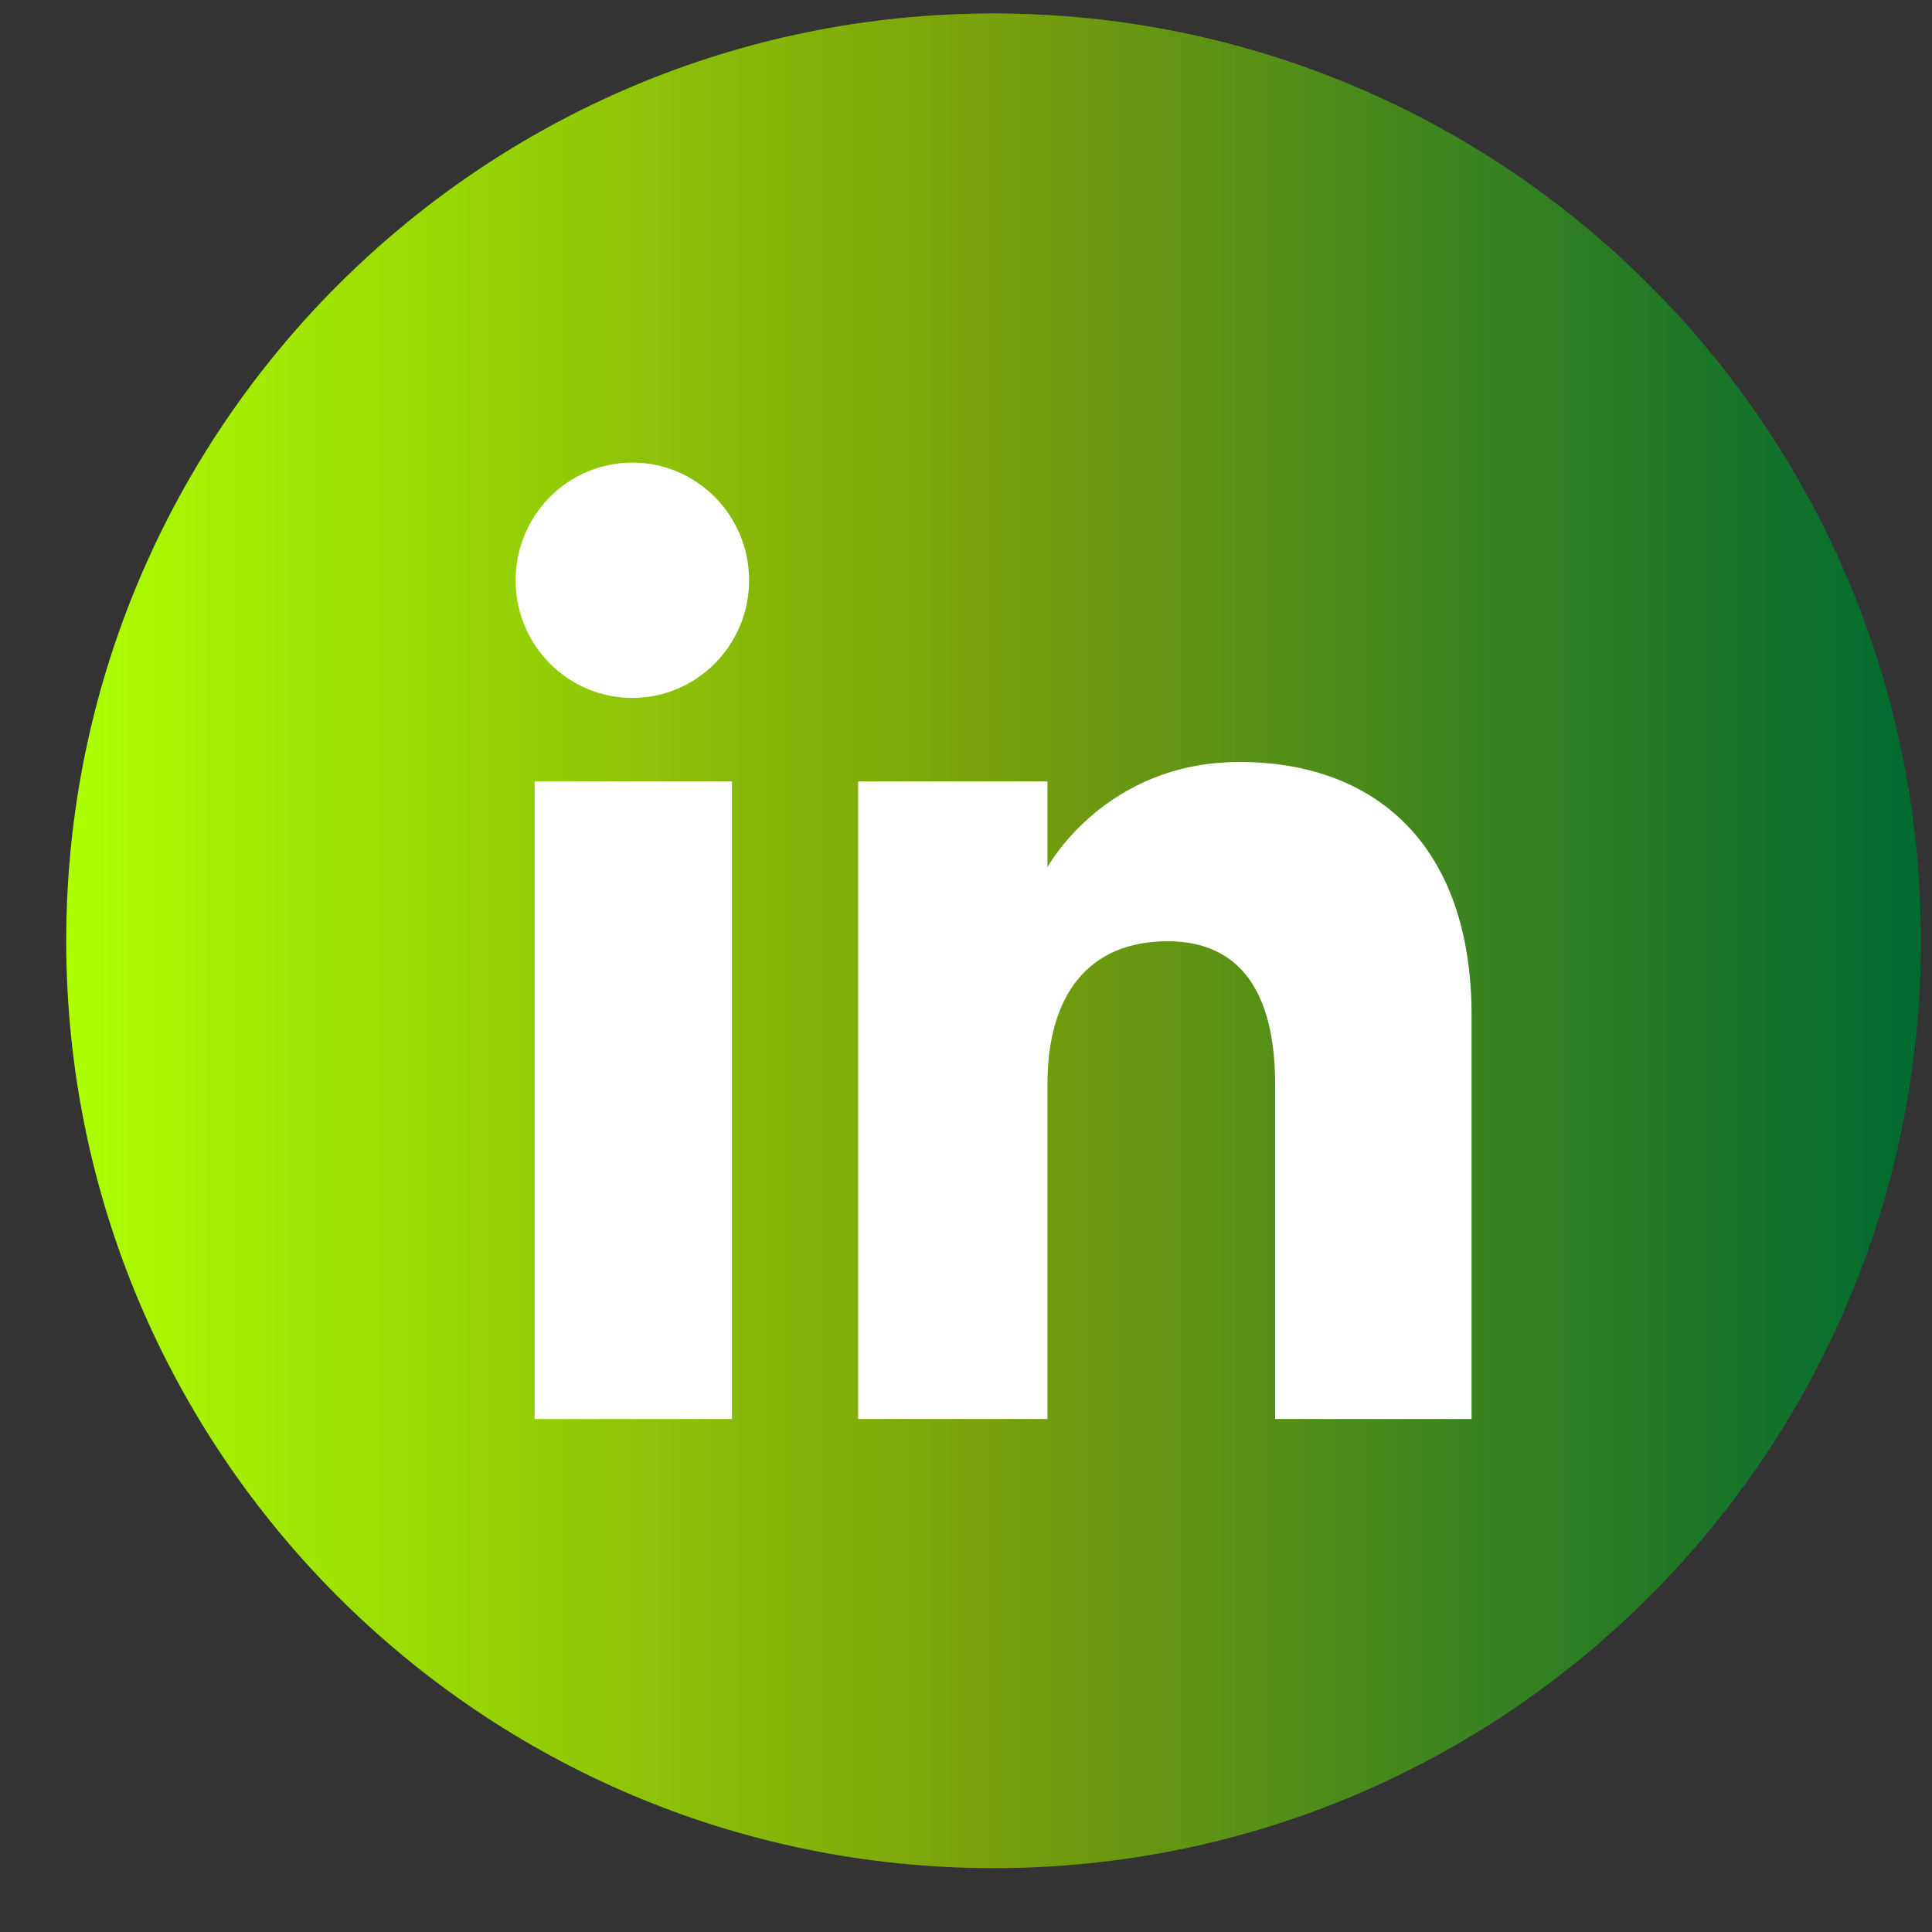 <svg width="25" height="25" viewBox="0 0 25 25" fill="none" xmlns="http://www.w3.org/2000/svg">
<rect x="0" y="0" width="25" height="25" fill="#333333" stroke="none"/>
<g clip-path="url(#clip0_96_565)">
<path fill-rule="evenodd" clip-rule="evenodd" d="M12.857 0.174C19.485 0.174 24.857 5.546 24.857 12.174C24.857 18.802 19.485 24.174 12.857 24.174C6.23 24.174 0.857 18.802 0.857 12.174C0.857 5.546 6.23 0.174 12.857 0.174Z" fill="url(#paint0_linear_96_565)"/>
<path fill-rule="evenodd" clip-rule="evenodd" d="M6.918 18.362H9.471V10.111H6.918V18.362Z" fill="white"/>
<path fill-rule="evenodd" clip-rule="evenodd" d="M8.183 9.031C9.016 9.031 9.693 8.349 9.693 7.509C9.693 6.668 9.016 5.986 8.183 5.986C7.348 5.986 6.672 6.668 6.672 7.509C6.672 8.349 7.348 9.031 8.183 9.031ZM13.554 14.031C13.554 12.871 14.088 12.18 15.11 12.18C16.049 12.18 16.5 12.844 16.5 14.031C16.5 15.219 16.5 18.362 16.5 18.362H19.042C19.042 18.362 19.042 15.349 19.042 13.139C19.042 10.928 17.79 9.86 16.04 9.86C14.29 9.86 13.554 11.223 13.554 11.223V10.112H11.104V18.362H13.554C13.554 18.362 13.554 15.302 13.554 14.031Z" fill="white"/>
</g>
<defs>
<linearGradient id="paint0_linear_96_565" x1="0.857" y1="12.174" x2="24.857" y2="12.174" gradientUnits="userSpaceOnUse">
<stop stop-color="#ADFF00"/>
<stop offset="0.5" stop-color="#799F0C"/>
<stop offset="1" stop-color="#006A31"/>
</linearGradient>
<clipPath id="clip0_96_565">
<rect width="24" height="24" fill="white" transform="translate(0.857 0.174)"/>
</clipPath>
</defs>
</svg>
